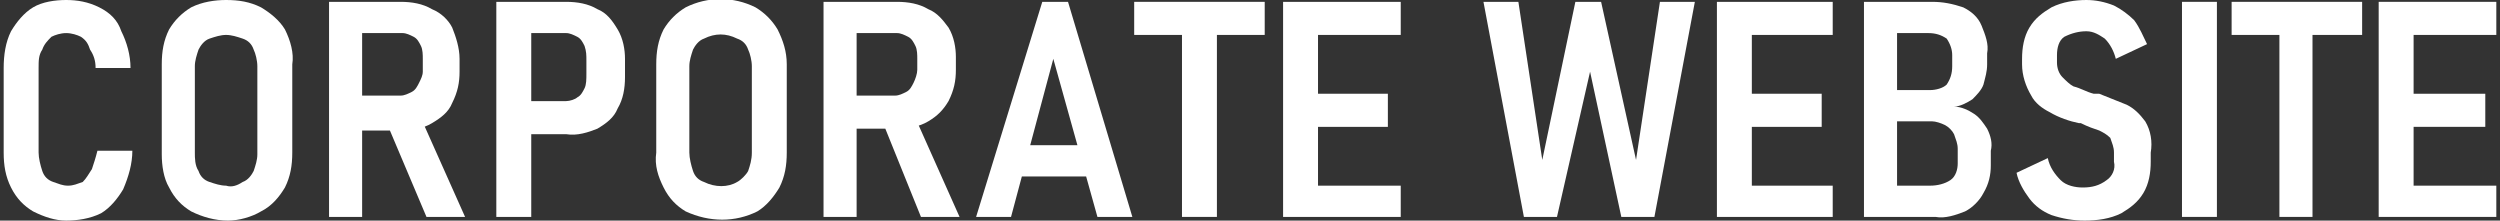 <?xml version="1.0" encoding="utf-8"?>
<!-- Generator: Adobe Illustrator 24.1.1, SVG Export Plug-In . SVG Version: 6.00 Build 0)  -->
<svg version="1.1" id="レイヤー_1" xmlns="http://www.w3.org/2000/svg" xmlns:xlink="http://www.w3.org/1999/xlink" x="0px"
	 y="0px" viewBox="0 0 136 12" style="enable-background:new 0 0 136 12;" xml:space="preserve" width="136" height="12">
<rect x="0" y="0" width="136" height="12" fill="#333333" stroke="none"/>
<style type="text/css">
	.st0{fill:#FFFFFF;}
</style>
<g id="レイヤー_2_1_">
	<g id="レイヤー_1-2">
		<path class="st0" d="M1.8,11.5c-0.5-0.3-0.9-0.7-1.2-1.3C0.3,9.6,0.2,9,0.2,8.3V3.7c0-0.7,0.1-1.4,0.4-2c0.3-0.5,0.7-1,1.2-1.3
			C2.3,0.1,3,0,3.6,0c0.6,0,1.2,0.1,1.8,0.4C6,0.7,6.4,1.1,6.6,1.7C6.9,2.3,7.1,3,7.1,3.7H5.2c0-0.4-0.1-0.7-0.3-1
			C4.8,2.4,4.7,2.2,4.4,2C4.2,1.9,3.9,1.8,3.6,1.8c-0.3,0-0.6,0.1-0.8,0.2C2.6,2.2,2.4,2.4,2.3,2.7C2.1,3,2.1,3.3,2.1,3.7v4.6
			c0,0.3,0.1,0.7,0.2,1c0.1,0.3,0.3,0.5,0.6,0.6c0.3,0.1,0.5,0.2,0.8,0.2c0.3,0,0.5-0.1,0.8-0.2C4.7,9.7,4.8,9.5,5,9.2
			c0.1-0.3,0.2-0.6,0.3-1h1.9c0,0.7-0.2,1.4-0.5,2.1c-0.3,0.5-0.7,1-1.2,1.3C4.9,11.9,4.2,12,3.6,12C3,12,2.4,11.8,1.8,11.5z"/>
		<path class="st0" d="M10.4,11.5c-0.5-0.3-0.9-0.7-1.2-1.3C8.9,9.7,8.8,9,8.8,8.4V3.5c0-0.7,0.1-1.3,0.4-1.9
			c0.3-0.5,0.7-0.9,1.2-1.2C11,0.1,11.7,0,12.3,0c0.7,0,1.3,0.1,1.9,0.4c0.5,0.3,1,0.7,1.3,1.2c0.3,0.6,0.5,1.3,0.4,1.9v4.8
			c0,0.7-0.1,1.3-0.4,1.9c-0.3,0.5-0.7,1-1.3,1.3C13.7,11.8,13,12,12.4,12C11.7,12,11,11.8,10.4,11.5z M13.2,9.9
			c0.3-0.1,0.5-0.4,0.6-0.6C13.9,9,14,8.7,14,8.4V3.6c0-0.3-0.1-0.7-0.2-0.9c-0.1-0.3-0.3-0.5-0.6-0.6c-0.3-0.1-0.6-0.2-0.9-0.2
			c-0.3,0-0.6,0.1-0.9,0.2c-0.3,0.1-0.5,0.4-0.6,0.6c-0.1,0.3-0.2,0.6-0.2,0.9v4.7c0,0.3,0,0.7,0.2,1c0.1,0.3,0.3,0.5,0.6,0.6
			c0.3,0.1,0.6,0.2,0.9,0.2C12.6,10.2,12.9,10.1,13.2,9.9z"/>
		<path class="st0" d="M17.9,0.1h1.8v11.7h-1.8V0.1z M18.7,5.2h3.1c0.2,0,0.4-0.1,0.6-0.2c0.2-0.1,0.3-0.3,0.4-0.5
			C22.9,4.3,23,4.1,23,3.9V3.2c0-0.2,0-0.5-0.1-0.7c-0.1-0.2-0.2-0.4-0.4-0.5c-0.2-0.1-0.4-0.2-0.6-0.2h-3.1V0.1h3
			c0.6,0,1.2,0.1,1.7,0.4c0.5,0.2,0.9,0.6,1.1,1C24.8,2,25,2.6,25,3.2v0.7c0,0.6-0.1,1.1-0.4,1.7c-0.2,0.5-0.6,0.8-1.1,1.1
			c-0.5,0.3-1.1,0.4-1.7,0.4h-3.1L18.7,5.2z M21,6.6l1.8-0.4l2.5,5.6h-2.1L21,6.6z"/>
		<path class="st0" d="M27,0.1h1.9v11.7H27V0.1z M27.9,5.5h2.9c0.2,0,0.5-0.1,0.6-0.2c0.2-0.1,0.3-0.3,0.4-0.5
			c0.1-0.2,0.1-0.5,0.1-0.8V3.3c0-0.3,0-0.5-0.1-0.8c-0.1-0.2-0.2-0.4-0.4-0.5c-0.2-0.1-0.4-0.2-0.6-0.2h-2.9V0.1h2.9
			c0.6,0,1.2,0.1,1.7,0.4c0.5,0.2,0.8,0.6,1.1,1.1C33.9,2.1,34,2.7,34,3.2v1c0,0.6-0.1,1.2-0.4,1.7C33.4,6.4,33,6.7,32.5,7
			c-0.5,0.2-1.1,0.4-1.7,0.3h-2.9V5.5z"/>
		<path class="st0" d="M37.3,11.5c-0.5-0.3-0.9-0.7-1.2-1.3c-0.3-0.6-0.5-1.2-0.4-1.9V3.5c0-0.7,0.1-1.3,0.4-1.9
			c0.3-0.5,0.7-0.9,1.2-1.2c1.2-0.6,2.6-0.6,3.8,0c0.5,0.3,0.9,0.7,1.2,1.2c0.3,0.6,0.5,1.2,0.5,1.9v4.8c0,0.7-0.1,1.3-0.4,1.9
			c-0.3,0.5-0.7,1-1.2,1.3C40,12.1,38.6,12.1,37.3,11.5L37.3,11.5z M40.1,9.9c0.2-0.1,0.5-0.4,0.6-0.6c0.1-0.3,0.2-0.6,0.2-1V3.6
			c0-0.3-0.1-0.7-0.2-0.9c-0.1-0.3-0.3-0.5-0.6-0.6c-0.6-0.3-1.2-0.3-1.8,0c-0.3,0.1-0.5,0.4-0.6,0.6c-0.1,0.3-0.2,0.6-0.2,0.9v4.7
			c0,0.3,0.1,0.7,0.2,1c0.1,0.3,0.3,0.5,0.6,0.6C38.9,10.2,39.6,10.2,40.1,9.9z"/>
		<path class="st0" d="M44.8,0.1h1.8v11.7h-1.8V0.1z M45.6,5.2h3.1c0.2,0,0.4-0.1,0.6-0.2c0.2-0.1,0.3-0.3,0.4-0.5
			c0.1-0.2,0.2-0.5,0.2-0.7V3.2c0-0.2,0-0.5-0.1-0.7c-0.1-0.2-0.2-0.4-0.4-0.5c-0.2-0.1-0.4-0.2-0.6-0.2h-3V0.1h3
			c0.6,0,1.2,0.1,1.7,0.4c0.5,0.2,0.8,0.6,1.1,1c0.3,0.5,0.4,1.1,0.4,1.6v0.7c0,0.6-0.1,1.1-0.4,1.7c-0.3,0.5-0.6,0.8-1.1,1.1
			c-0.5,0.3-1.1,0.4-1.7,0.4h-3V5.2z M48,6.6l1.7-0.4l2.5,5.6h-2.1L48,6.6z"/>
		<path class="st0" d="M56.7,0.1h1.4l3.5,11.7h-1.9l-2.4-8.6L55,11.8h-1.9L56.7,0.1z M55,7.9h4.7v1.7H55V7.9z"/>
		<path class="st0" d="M61.7,0.1h7.1v1.8h-7.1V0.1z M64.3,1.1h1.9v10.7h-1.9V1.1z"/>
		<path class="st0" d="M69.8,0.1h1.9v11.7h-1.9V0.1z M70.6,0.1h5.6v1.8h-5.6L70.6,0.1z M70.6,5.1h4.9v1.8h-5L70.6,5.1z M70.6,10.1
			h5.6v1.7h-5.6L70.6,10.1z"/>
		<path class="st0" d="M85.7,0.1h1.4L89,8.7l1.3-8.6h1.9L90,11.8h-1.8l-1.7-7.9l-1.8,7.9h-1.8L80.7,0.1h1.9l1.3,8.6L85.7,0.1z"/>
		<path class="st0" d="M93.4,0.1h1.9v11.7h-1.9V0.1z M94.2,0.1h5.5v1.8h-5.6L94.2,0.1z M94.2,5.1h4.9v1.8h-5L94.2,5.1z M94.2,10.1
			h5.5v1.7h-5.6L94.2,10.1z"/>
		<path class="st0" d="M101.4,0.1h1.8v11.7h-1.8V0.1z M102.4,10.1h2.6c0.4,0,0.8-0.1,1.1-0.3c0.3-0.2,0.4-0.6,0.4-0.9V8.1
			c0-0.3-0.1-0.5-0.2-0.8c-0.1-0.2-0.3-0.4-0.5-0.5c-0.2-0.1-0.5-0.2-0.7-0.2h-2.8V4.9h2.7c0.3,0,0.7-0.1,0.9-0.3
			c0.2-0.3,0.3-0.6,0.3-1V3c0-0.3-0.1-0.6-0.3-0.9c-0.3-0.2-0.6-0.3-1-0.3h-2.6V0.1h2.8c0.6,0,1.1,0.1,1.7,0.3c0.4,0.2,0.8,0.5,1,1
			c0.2,0.5,0.4,1,0.3,1.5v0.6c0,0.4-0.1,0.7-0.2,1.1c-0.1,0.3-0.4,0.6-0.6,0.8c-0.3,0.2-0.7,0.4-1,0.4c0.4,0,0.8,0.2,1.1,0.4
			c0.3,0.2,0.5,0.5,0.7,0.8c0.2,0.4,0.3,0.8,0.2,1.2v0.8c0,0.5-0.1,1-0.4,1.5c-0.2,0.4-0.6,0.8-1,1c-0.5,0.2-1.1,0.4-1.6,0.3h-2.9
			V10.1z"/>
		<path class="st0" d="M111.6,11.7c-0.5-0.2-0.9-0.5-1.2-0.9c-0.3-0.4-0.6-0.9-0.7-1.4l1.7-0.8c0.1,0.5,0.4,0.9,0.7,1.2
			c0.3,0.3,0.8,0.4,1.2,0.4c0.5,0,0.9-0.1,1.3-0.4c0.3-0.2,0.5-0.6,0.4-1V8.3c0-0.3-0.1-0.5-0.2-0.8c-0.2-0.2-0.4-0.3-0.6-0.4
			c-0.3-0.1-0.6-0.2-1-0.4l0,0l0,0h-0.1c-0.5-0.1-1.1-0.3-1.6-0.6c-0.4-0.2-0.8-0.5-1-0.9c-0.3-0.5-0.5-1.1-0.5-1.7V3.2
			c0-0.6,0.1-1.2,0.4-1.7c0.3-0.5,0.7-0.8,1.2-1.1c0.6-0.3,1.3-0.4,1.9-0.4c0.5,0,1,0.1,1.5,0.3c0.4,0.2,0.8,0.5,1.1,0.8
			c0.3,0.4,0.5,0.9,0.7,1.3l-1.7,0.8c-0.1-0.4-0.3-0.8-0.6-1.1c-0.3-0.2-0.6-0.4-1-0.4c-0.4,0-0.8,0.1-1.2,0.3
			c-0.3,0.2-0.4,0.6-0.4,1v0.4c0,0.3,0.1,0.6,0.3,0.8c0.2,0.2,0.4,0.4,0.6,0.5c0.4,0.1,0.7,0.3,1.1,0.4h0.1h0.1h0.1
			c0.5,0.2,1,0.4,1.5,0.6c0.4,0.2,0.7,0.5,1,0.9c0.3,0.5,0.4,1.1,0.3,1.7v0.5c0,0.6-0.1,1.2-0.4,1.7c-0.3,0.5-0.7,0.8-1.2,1.1
			c-0.6,0.3-1.3,0.4-2,0.4C112.8,12,112.2,11.9,111.6,11.7z"/>
		<path class="st0" d="M120.6,11.8h-1.9V0.1h1.9V11.8z"/>
		<path class="st0" d="M121.4,0.1h7.1v1.8h-7.1V0.1z M124,1.1h1.8v10.7H124V1.1z"/>
		<path class="st0" d="M129.4,0.1h1.9v11.7h-1.9V0.1z M130.3,0.1h5.5v1.8h-5.5V0.1z M130.3,5.1h4.9v1.8h-4.9V5.1z M130.3,10.1h5.5
			v1.7h-5.5V10.1z"/>
	</g>
</g>
</svg>
